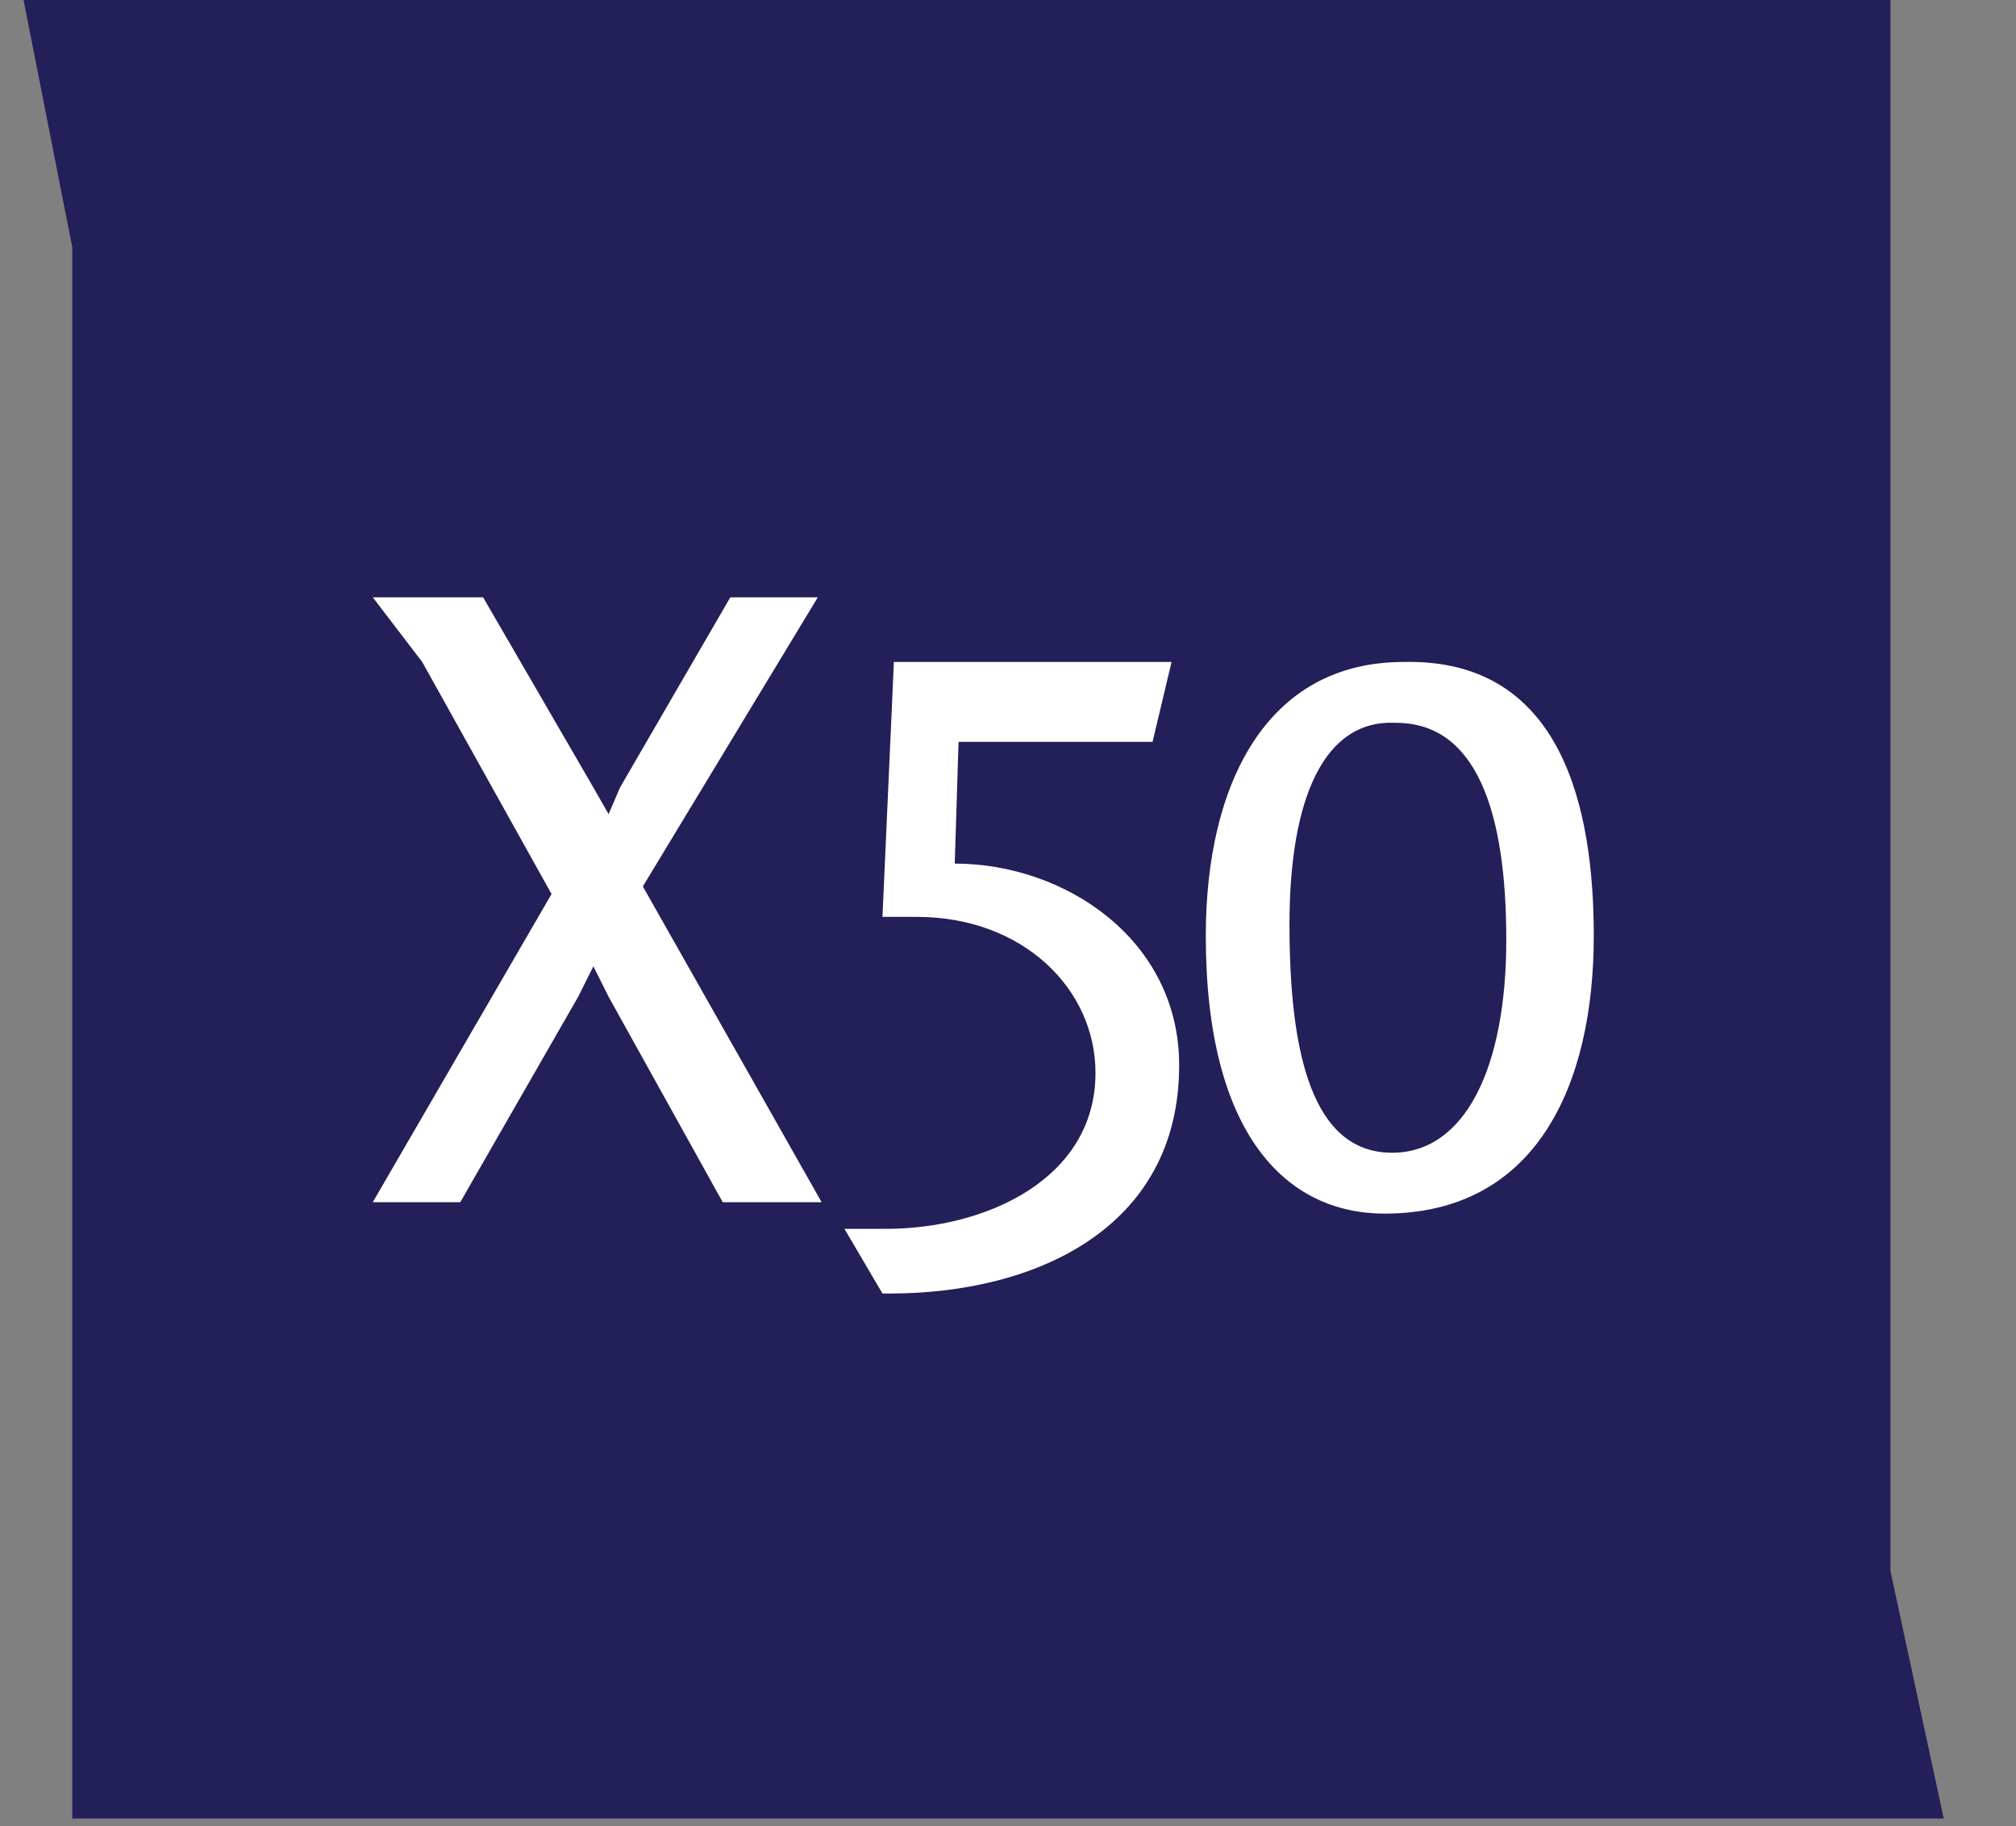 <?xml version="1.0" encoding="utf-8"?>
<!-- Generator: Adobe Illustrator 25.2.1, SVG Export Plug-In . SVG Version: 6.00 Build 0)  -->
<svg version="1.1" id="Layer_1" xmlns="http://www.w3.org/2000/svg" xmlns:xlink="http://www.w3.org/1999/xlink" x="0px" y="0px"
	 viewBox="0 0 53 48" style="enable-background:new 0 0 53 48;" xml:space="preserve">
<rect x="0" y="0" width="53" height="48" fill="#808080" stroke="none"/>
<style type="text/css">
	.st0{fill:#231F58;}
	.st1{fill:#FFFFFF;}
	.st2{fill:#FFFFFF;stroke:#231F20;stroke-width:0.25;stroke-miterlimit:10;}
</style>
<path class="st0" d="M0.6-0.1l1.3,6.6v41.3h49.2l-1.4-6.5V-0.1H0.6z"/>
<g>
	<path class="st1" d="M14.5,23.5l-3.4-6.1l-1.3-1.7h2.9l2.9,5l0.4,0.7l0.3-0.7l2.9-5h2.3l-4.6,7.6l4.7,8.3h-2.6l-3-5.4l-0.4-0.8
		l-0.4,0.8l-3.1,5.4H9.8L14.5,23.5z"/>
	<path class="st1" d="M30.3,19.5h-5.1l-0.1,3.2c2.9,0,5.9,2,5.9,5.3c0,4.3-3.8,6-7.6,6c-0.2,0,0,0-0.2,0l-1-1.7c0.3,0,0.7,0,1.1,0
		c2.6,0,5.5-1.3,5.5-4.1c0-2.2-1.9-4.1-4.7-4.1c-0.5,0-0.9,0-0.9,0l0.3-6.7h7.3L30.3,19.5z"/>
	<path class="st1" d="M41.9,24.6c0,3.9-1.5,7.3-5.5,7.3c-2.6,0-4.7-2.1-4.7-7.3c0-4,1.6-7.2,5.2-7.2C41.1,17.3,41.9,21.3,41.9,24.6z
		 M33.9,24.3c0,3.4,0.6,6,2.7,6c1.9,0,3-2.2,3-5.6c0-3.4-0.8-5.7-2.9-5.7C34.8,18.9,33.9,21,33.9,24.3z"/>
</g>
<path class="st2" d="M28.6,43.9"/>
</svg>
